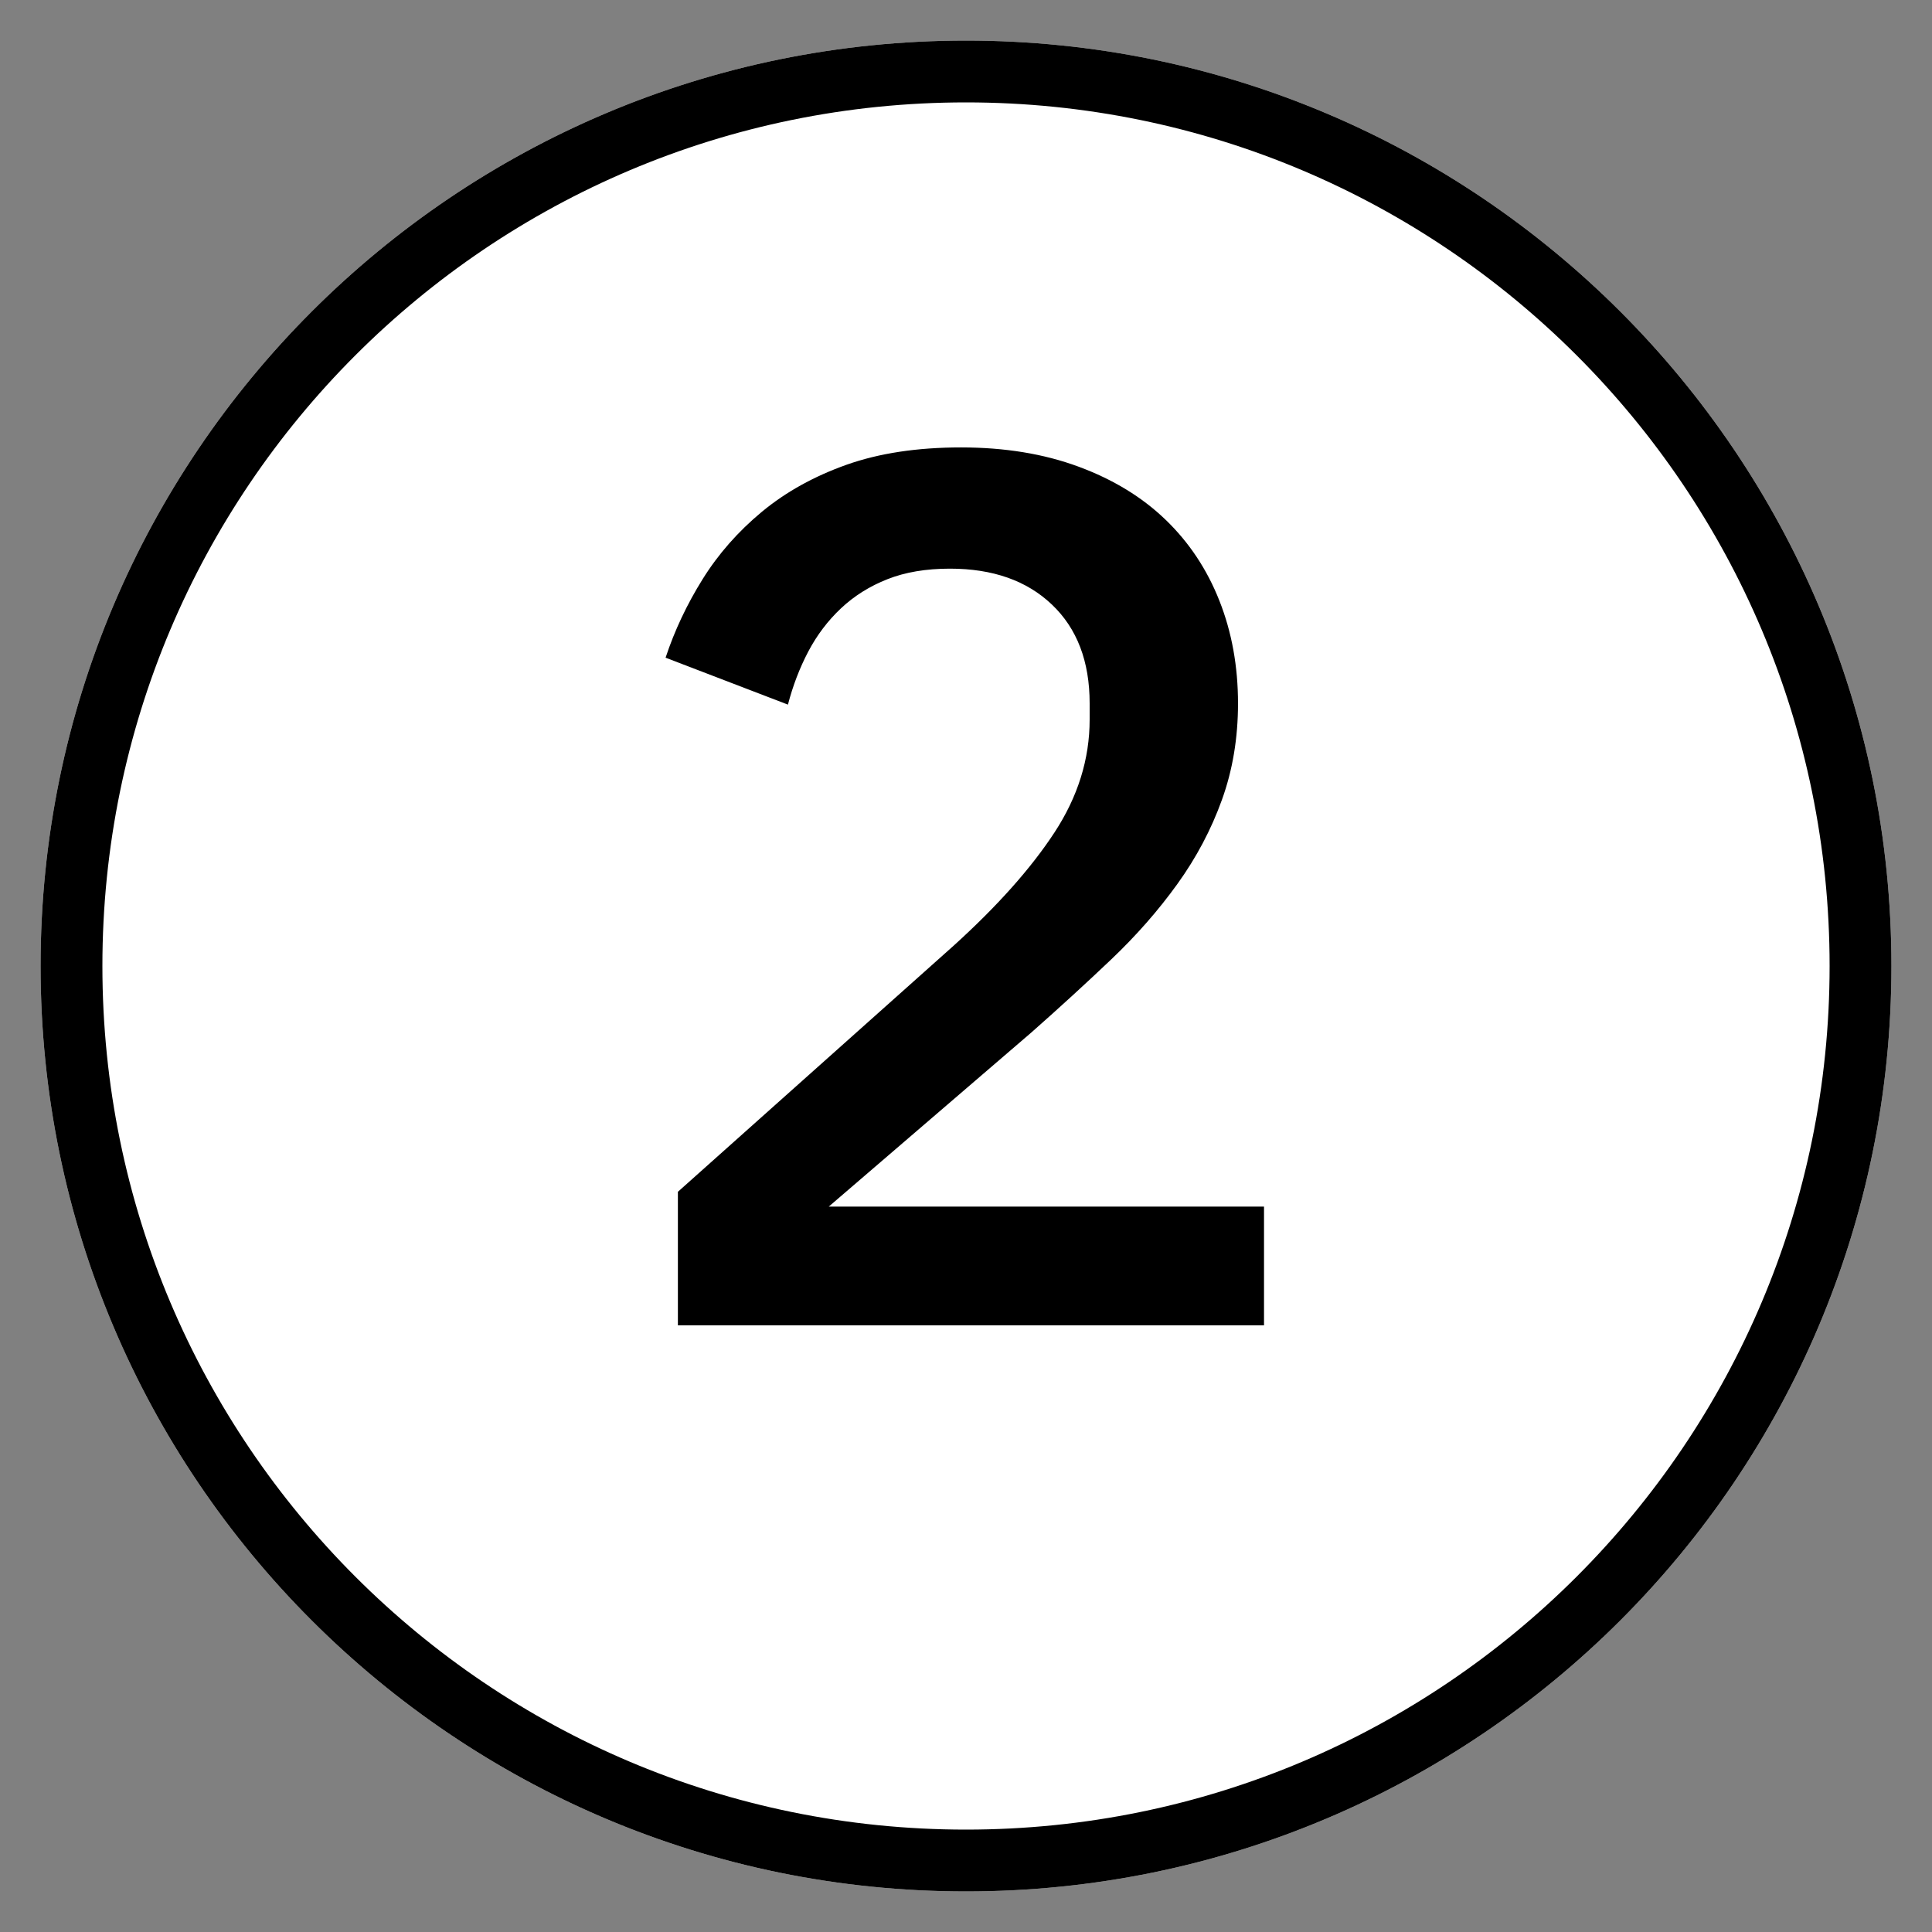 <?xml version="1.0" encoding="UTF-8"?> <svg xmlns="http://www.w3.org/2000/svg" xmlns:xlink="http://www.w3.org/1999/xlink" width="500" zoomAndPan="magnify" viewBox="0 0 375 375" height="500" preserveAspectRatio="xMidYMid meet" version="1.0"><rect x="0" y="0" width="375" height="375" fill="#808080" stroke="none"/><defs><g></g><clipPath id="c829f45e1a"><path d="M 7.875 7.875 L 367.125 7.875 L 367.125 367.125 L 7.875 367.125 Z M 7.875 7.875 " clip-rule="nonzero"></path></clipPath><clipPath id="e7c7c166f9"><path d="M 187.5 7.875 C 88.297 7.875 7.875 88.297 7.875 187.5 C 7.875 286.703 88.297 367.125 187.5 367.125 C 286.703 367.125 367.125 286.703 367.125 187.5 C 367.125 88.297 286.703 7.875 187.5 7.875 Z M 187.5 7.875 " clip-rule="nonzero"></path></clipPath><clipPath id="0a5cde5495"><path d="M 0.875 0.875 L 360.125 0.875 L 360.125 360.125 L 0.875 360.125 Z M 0.875 0.875 " clip-rule="nonzero"></path></clipPath><clipPath id="7c2cc4e137"><path d="M 180.5 0.875 C 81.297 0.875 0.875 81.297 0.875 180.5 C 0.875 279.703 81.297 360.125 180.5 360.125 C 279.703 360.125 360.125 279.703 360.125 180.5 C 360.125 81.297 279.703 0.875 180.5 0.875 Z M 180.5 0.875 " clip-rule="nonzero"></path></clipPath><clipPath id="437b85598a"><rect x="0" width="361" y="0" height="361"></rect></clipPath></defs><g clip-path="url(#c829f45e1a)"><g clip-path="url(#e7c7c166f9)"><g transform="matrix(1, 0, 0, 1, 7, 7)"><g clip-path="url(#437b85598a)"><g clip-path="url(#0a5cde5495)"><g clip-path="url(#7c2cc4e137)"><path fill="#ffffff" d="M 0.875 0.875 L 360.125 0.875 L 360.125 360.125 L 0.875 360.125 Z M 0.875 0.875 " fill-opacity="1" fill-rule="nonzero"></path></g></g></g></g><path stroke-linecap="butt" transform="matrix(0.75, 0, 0, 0.75, 7.875, 7.875)" fill="none" stroke-linejoin="miter" d="M 239.5 0 C 107.229 0 -0 107.229 -0 239.5 C -0 371.771 107.229 479 239.5 479 C 371.771 479 479 371.771 479 239.5 C 479 107.229 371.771 0 239.5 0 Z M 239.5 0 " stroke="#000000" stroke-width="32" stroke-opacity="1" stroke-miterlimit="4"></path></g></g><g fill="#000000" fill-opacity="1"><g transform="translate(115.5, 257.25)"><g><path d="M 129.844 0 L 16.078 0 L 16.078 -25.922 L 69.594 -73.688 C 78.07 -81.363 84.594 -88.68 89.156 -95.641 C 93.719 -102.598 96 -109.914 96 -117.594 L 96 -120.719 C 96 -128.875 93.555 -135.27 88.672 -139.906 C 83.797 -144.551 77.195 -146.875 68.875 -146.875 C 64.238 -146.875 60.195 -146.191 56.75 -144.828 C 53.312 -143.473 50.312 -141.594 47.75 -139.188 C 45.195 -136.789 43.078 -133.992 41.391 -130.797 C 39.711 -127.598 38.395 -124.16 37.438 -120.484 L 13.688 -129.594 C 15.438 -134.875 17.832 -139.953 20.875 -144.828 C 23.914 -149.711 27.754 -154.078 32.391 -157.922 C 37.035 -161.766 42.516 -164.805 48.828 -167.047 C 55.148 -169.285 62.555 -170.406 71.047 -170.406 C 79.523 -170.406 87.125 -169.16 93.844 -166.672 C 100.562 -164.191 106.195 -160.754 110.75 -156.359 C 115.312 -151.961 118.789 -146.723 121.188 -140.641 C 123.594 -134.555 124.797 -127.914 124.797 -120.719 C 124.797 -114 123.754 -107.758 121.672 -102 C 119.598 -96.238 116.719 -90.797 113.031 -85.672 C 109.352 -80.555 105.07 -75.676 100.188 -71.031 C 95.312 -66.395 90.156 -61.676 84.719 -56.875 L 45.359 -23.047 L 129.844 -23.047 Z M 129.844 0 "></path></g></g></g></svg> 